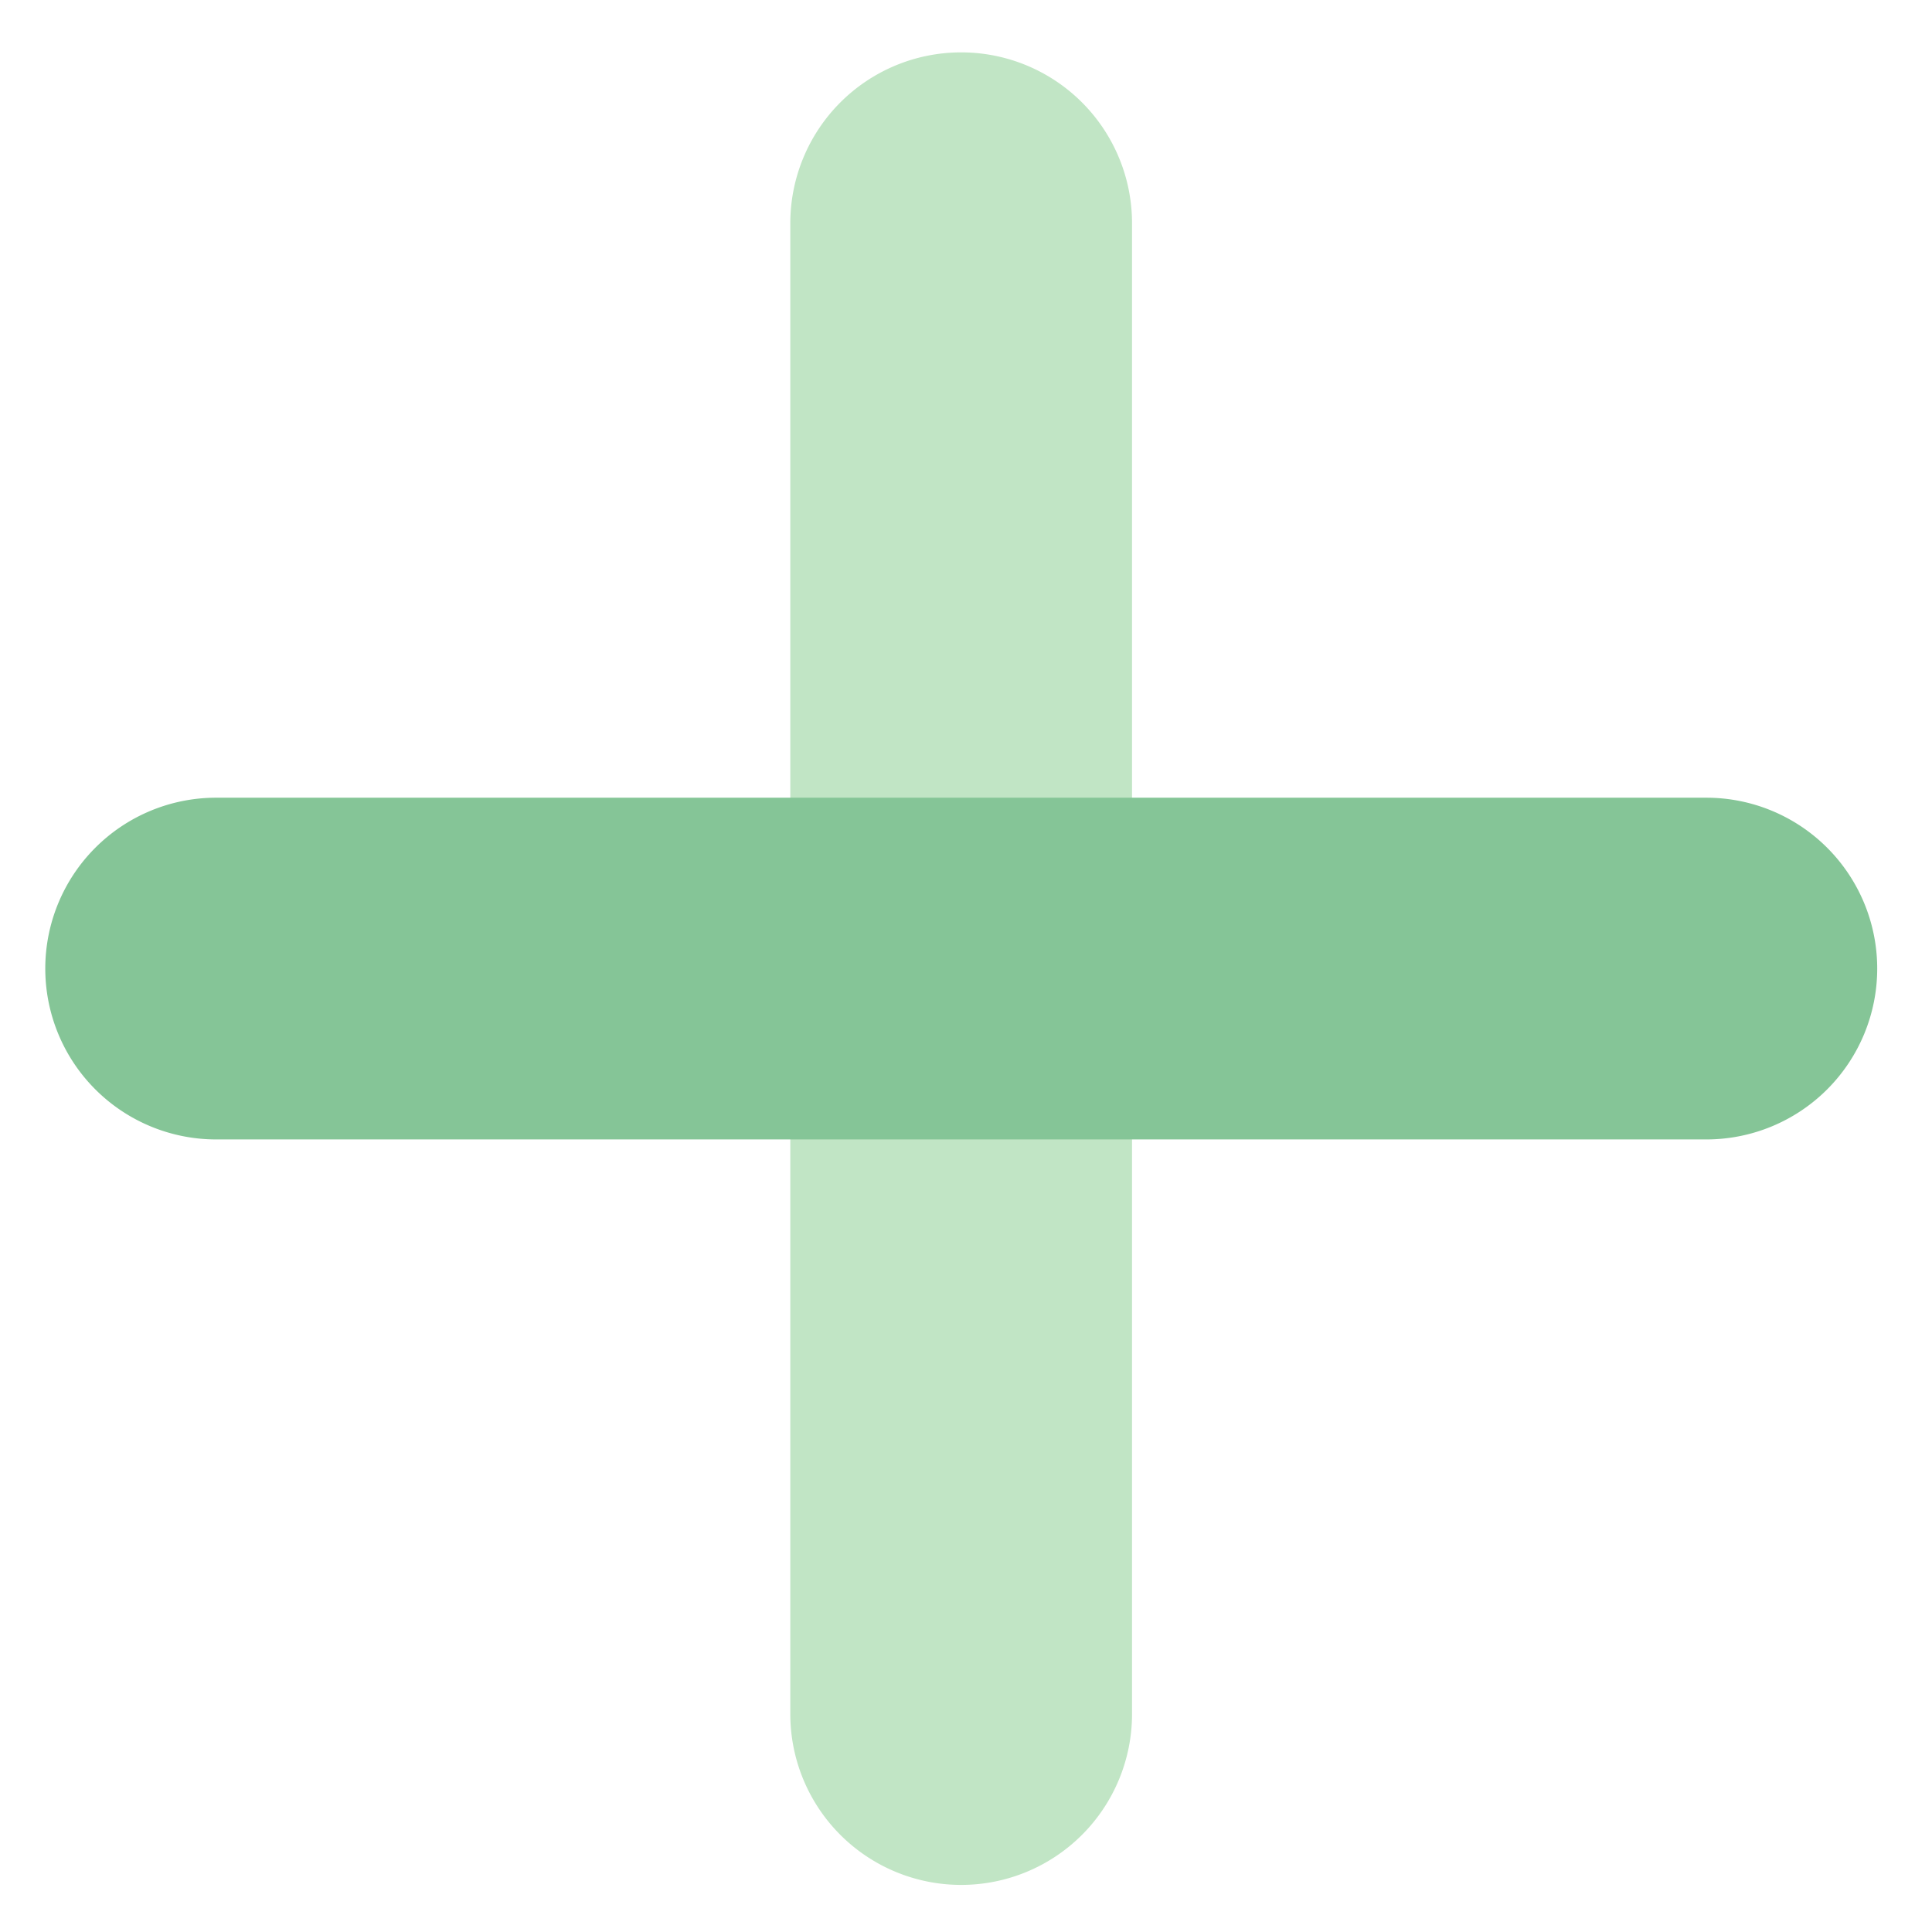 <svg data-name="Calque 1" xmlns="http://www.w3.org/2000/svg" viewBox="0 0 128 128"><path d="M63.67 3.47A11.32 11.32 0 0175 14.79v98.77a11.32 11.32 0 01-11.32 11.32 11.32 11.32 0 01-11.32-11.32V14.79A11.32 11.32 0 0163.67 3.47z" fill="#c1e5c5"/><path d="M14.28 52.85h98.77a11.32 11.32 0 0111.32 11.32 11.32 11.32 0 01-11.32 11.32H14.28A11.32 11.32 0 013 64.17a11.32 11.32 0 0111.28-11.32z" fill="#85c597"/></svg>